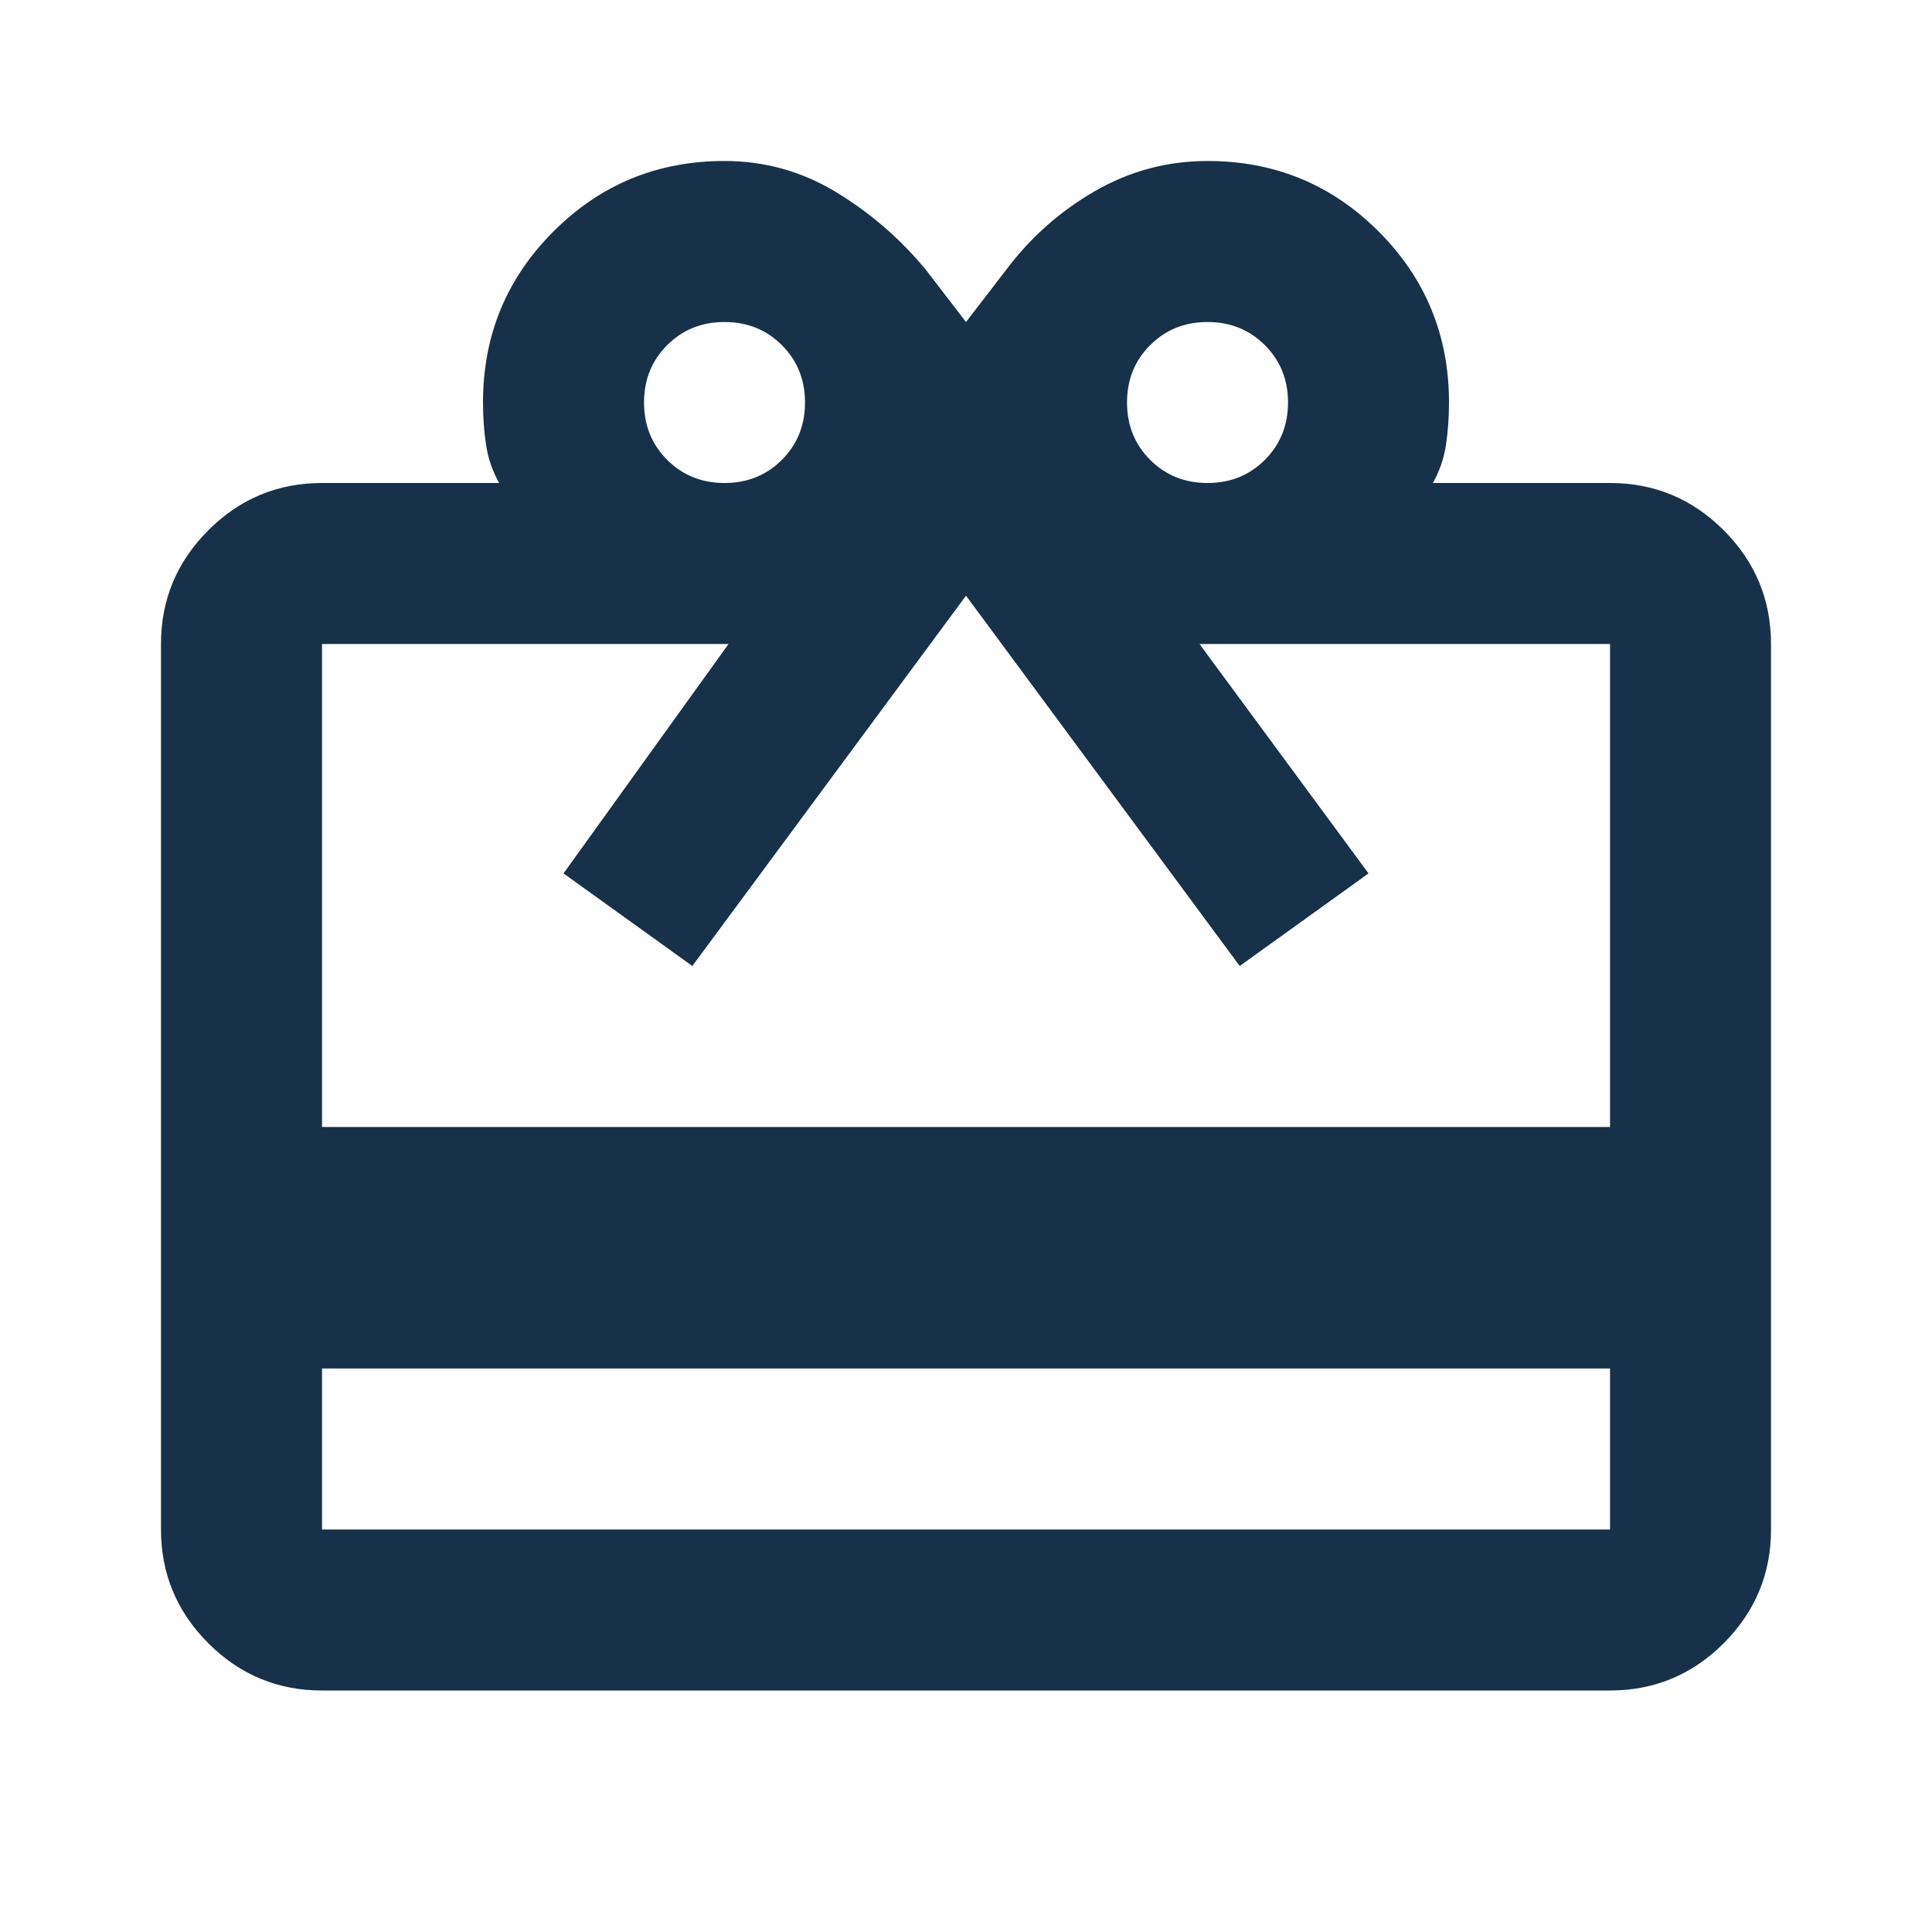 <svg xmlns="http://www.w3.org/2000/svg" width="40" height="40" viewBox="0 0 40 40" fill="none"><path d="M6.667 28.333V31.667H33.334V28.333H6.667ZM6.667 10H10.334C10.195 9.75 10.104 9.486 10.063 9.208C10.021 8.931 10 8.639 10 8.333C10 6.944 10.486 5.764 11.459 4.792C12.431 3.819 13.611 3.333 15 3.333C15.834 3.333 16.604 3.549 17.313 3.979C18.021 4.41 18.639 4.944 19.167 5.583L20 6.667L20.834 5.583C21.334 4.917 21.945 4.375 22.667 3.958C23.389 3.542 24.167 3.333 25 3.333C26.389 3.333 27.57 3.819 28.542 4.792C29.514 5.764 30 6.944 30 8.333C30 8.639 29.979 8.931 29.938 9.208C29.896 9.486 29.806 9.75 29.667 10H33.334C34.25 10 35.035 10.326 35.688 10.979C36.34 11.632 36.667 12.417 36.667 13.333V31.667C36.667 32.583 36.34 33.368 35.688 34.021C35.035 34.674 34.25 35 33.334 35H6.667C5.75 35 4.965 34.674 4.313 34.021C3.66 33.368 3.333 32.583 3.333 31.667V13.333C3.333 12.417 3.66 11.632 4.313 10.979C4.965 10.326 5.75 10 6.667 10ZM6.667 23.333H33.334V13.333H24.834L28.334 18.083L25.667 20L20 12.333L14.334 20L11.667 18.083L15.084 13.333H6.667V23.333ZM15 10C15.472 10 15.868 9.84 16.188 9.521C16.507 9.201 16.667 8.806 16.667 8.333C16.667 7.861 16.507 7.465 16.188 7.146C15.868 6.826 15.472 6.667 15 6.667C14.528 6.667 14.132 6.826 13.813 7.146C13.493 7.465 13.334 7.861 13.334 8.333C13.334 8.806 13.493 9.201 13.813 9.521C14.132 9.84 14.528 10 15 10ZM25 10C25.472 10 25.868 9.84 26.188 9.521C26.507 9.201 26.667 8.806 26.667 8.333C26.667 7.861 26.507 7.465 26.188 7.146C25.868 6.826 25.472 6.667 25 6.667C24.528 6.667 24.132 6.826 23.813 7.146C23.493 7.465 23.334 7.861 23.334 8.333C23.334 8.806 23.493 9.201 23.813 9.521C24.132 9.84 24.528 10 25 10Z" fill="#17314A"></path></svg>